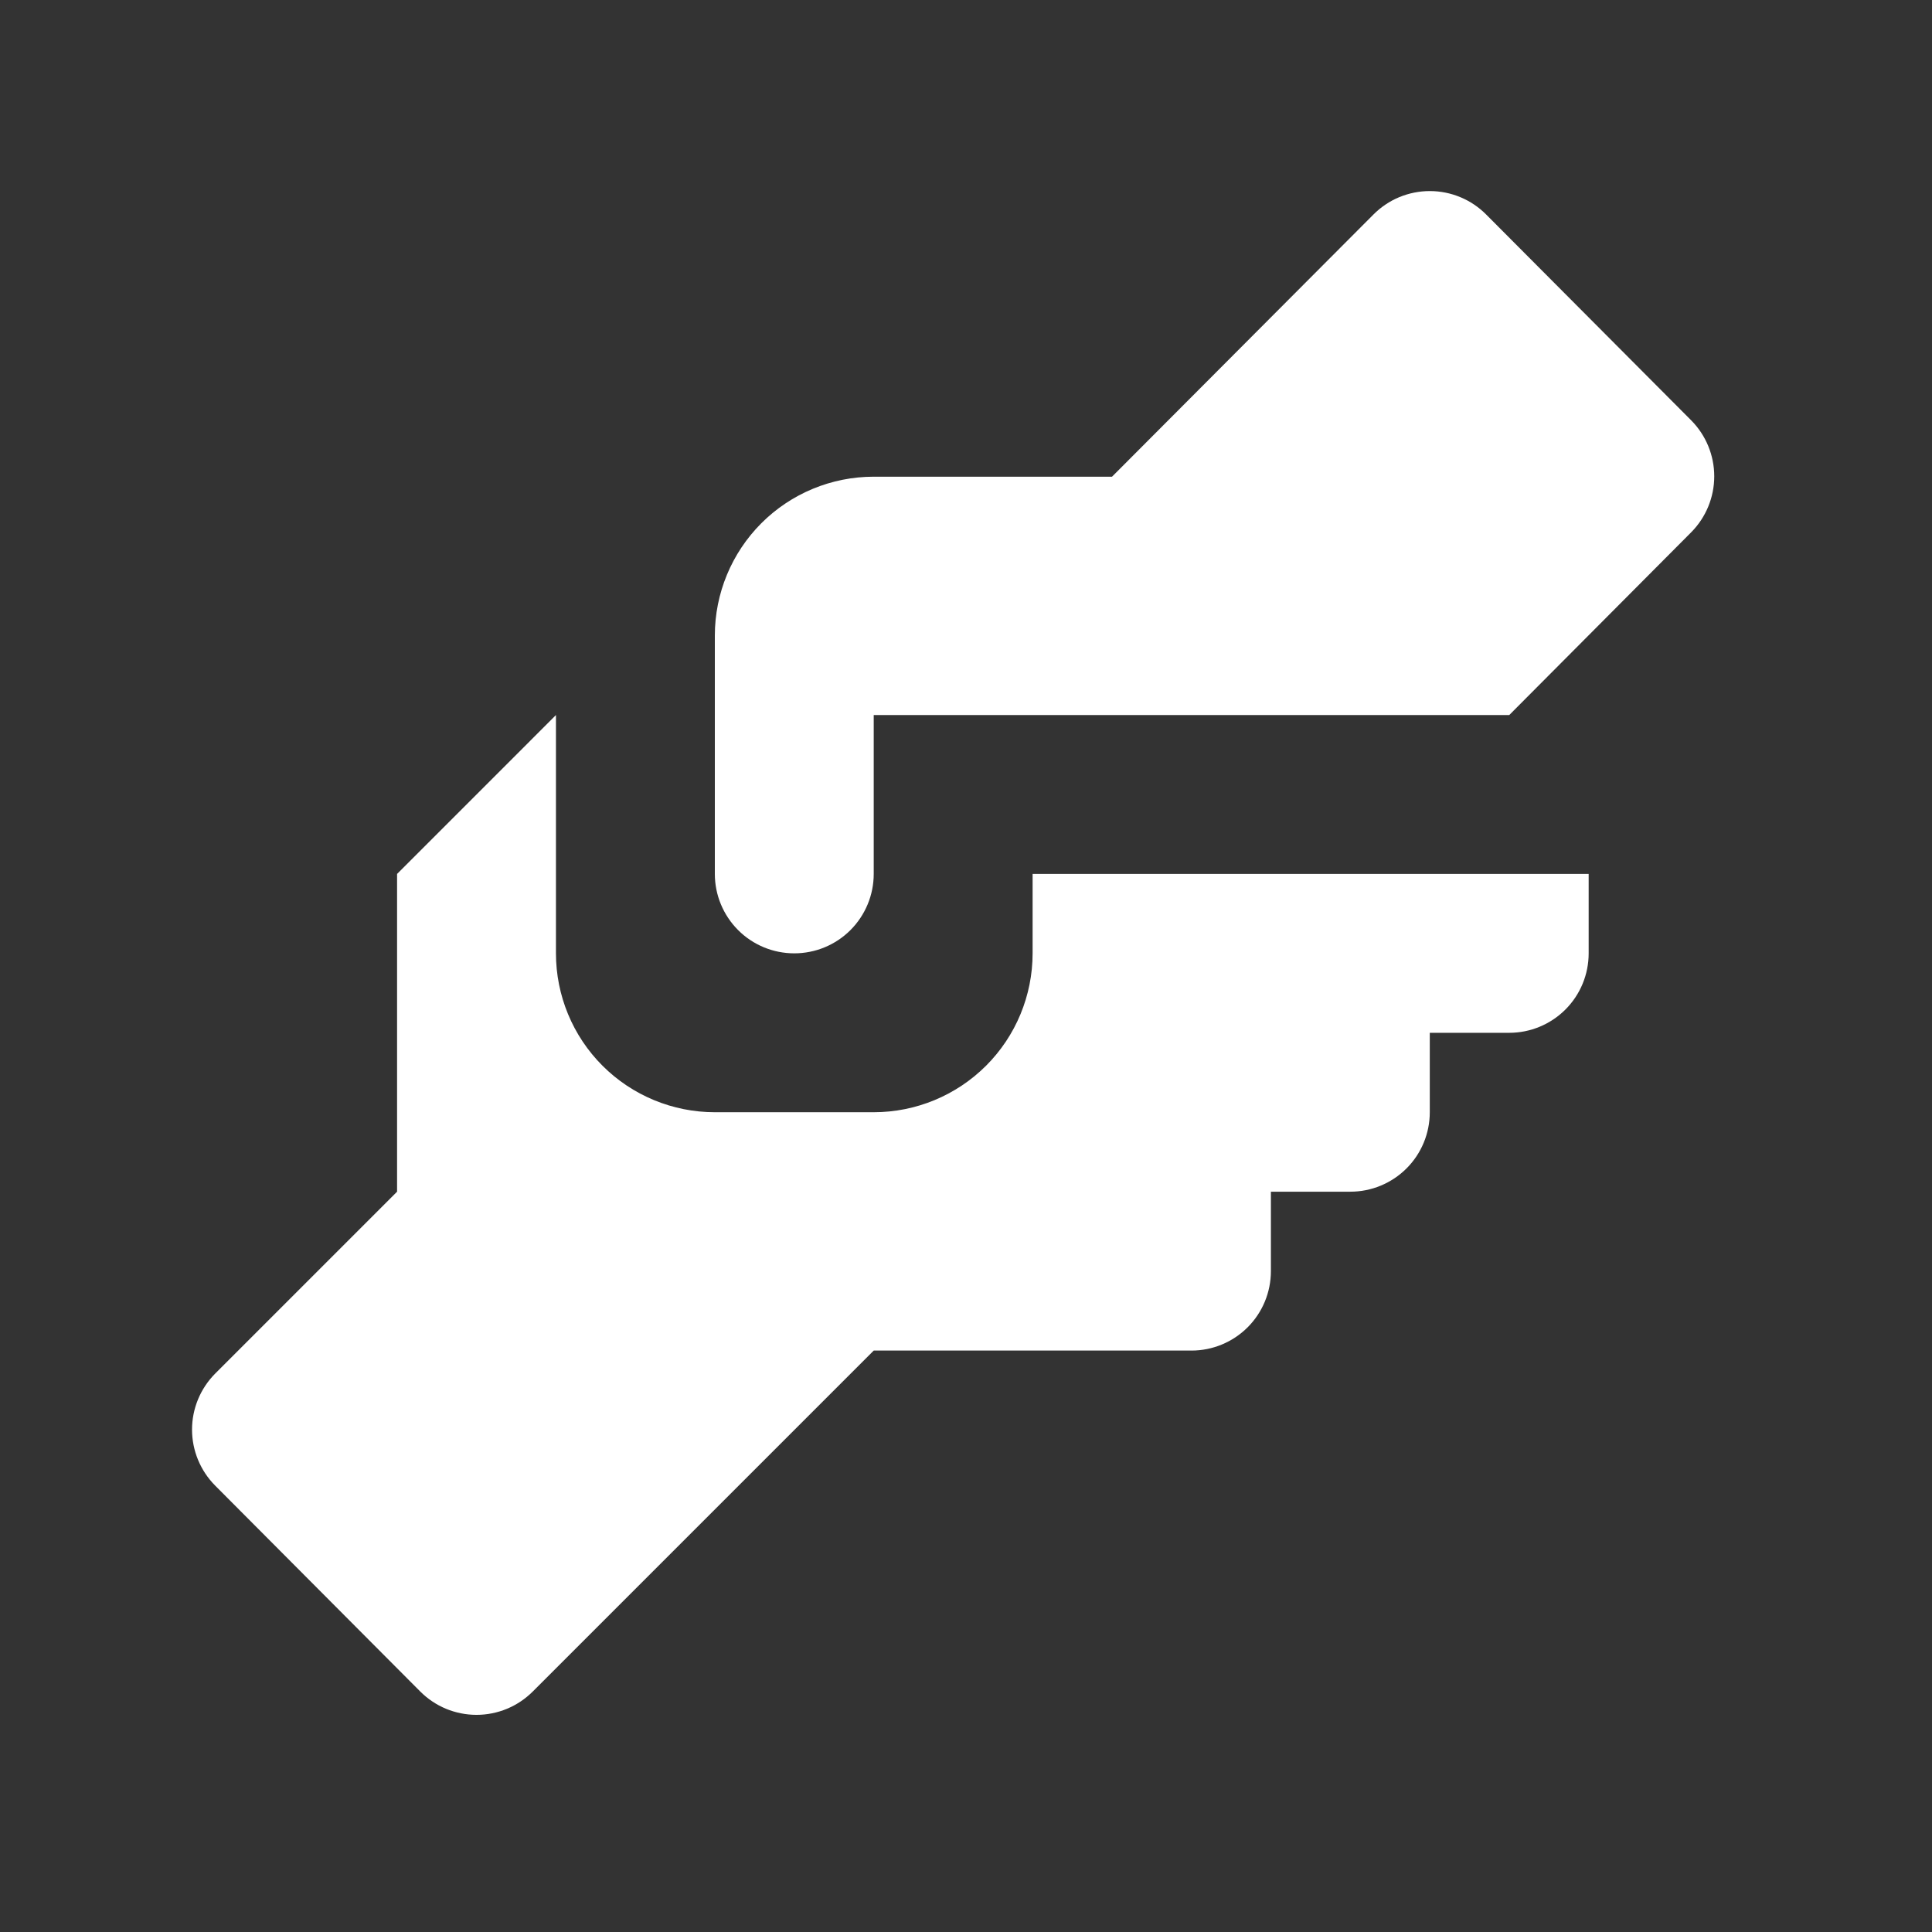 <svg width="38" height="38" viewBox="0 0 38 38" fill="none" xmlns="http://www.w3.org/2000/svg">
<rect x="0" y="0" width="38" height="38" fill="#333333" stroke="none"/>
<path d="M17.185 9.376H21.872L27.013 4.22C27.158 4.074 27.331 3.957 27.521 3.878C27.712 3.799 27.916 3.758 28.122 3.758C28.329 3.758 28.533 3.799 28.723 3.878C28.914 3.957 29.087 4.074 29.232 4.22L33.263 8.267C33.554 8.56 33.717 8.956 33.717 9.368C33.717 9.781 33.554 10.177 33.263 10.47L29.685 14.064H17.185V17.189C17.185 17.603 17.02 18.001 16.727 18.294C16.434 18.587 16.037 18.751 15.622 18.751C15.208 18.751 14.81 18.587 14.518 18.294C14.225 18.001 14.06 17.603 14.06 17.189V12.501C14.06 11.672 14.389 10.878 14.975 10.291C15.561 9.705 16.356 9.376 17.185 9.376ZM7.81 17.189V23.439L4.232 27.017C3.941 27.31 3.777 27.706 3.777 28.118C3.777 28.531 3.941 28.927 4.232 29.22L8.263 33.267C8.408 33.413 8.581 33.53 8.771 33.609C8.962 33.688 9.166 33.729 9.372 33.729C9.579 33.729 9.783 33.688 9.973 33.609C10.164 33.53 10.336 33.413 10.482 33.267L17.185 26.564H23.435C23.849 26.564 24.247 26.399 24.54 26.106C24.833 25.813 24.997 25.416 24.997 25.001V23.439H26.56C26.974 23.439 27.372 23.274 27.665 22.981C27.958 22.688 28.122 22.291 28.122 21.876V20.314H29.685C30.099 20.314 30.497 20.149 30.79 19.856C31.083 19.563 31.247 19.166 31.247 18.751V17.189H20.31V18.751C20.31 19.58 19.981 20.375 19.395 20.961C18.808 21.547 18.014 21.876 17.185 21.876H14.06C13.231 21.876 12.436 21.547 11.85 20.961C11.264 20.375 10.935 19.58 10.935 18.751V14.064L7.81 17.189Z" fill="white"/>
</svg>

